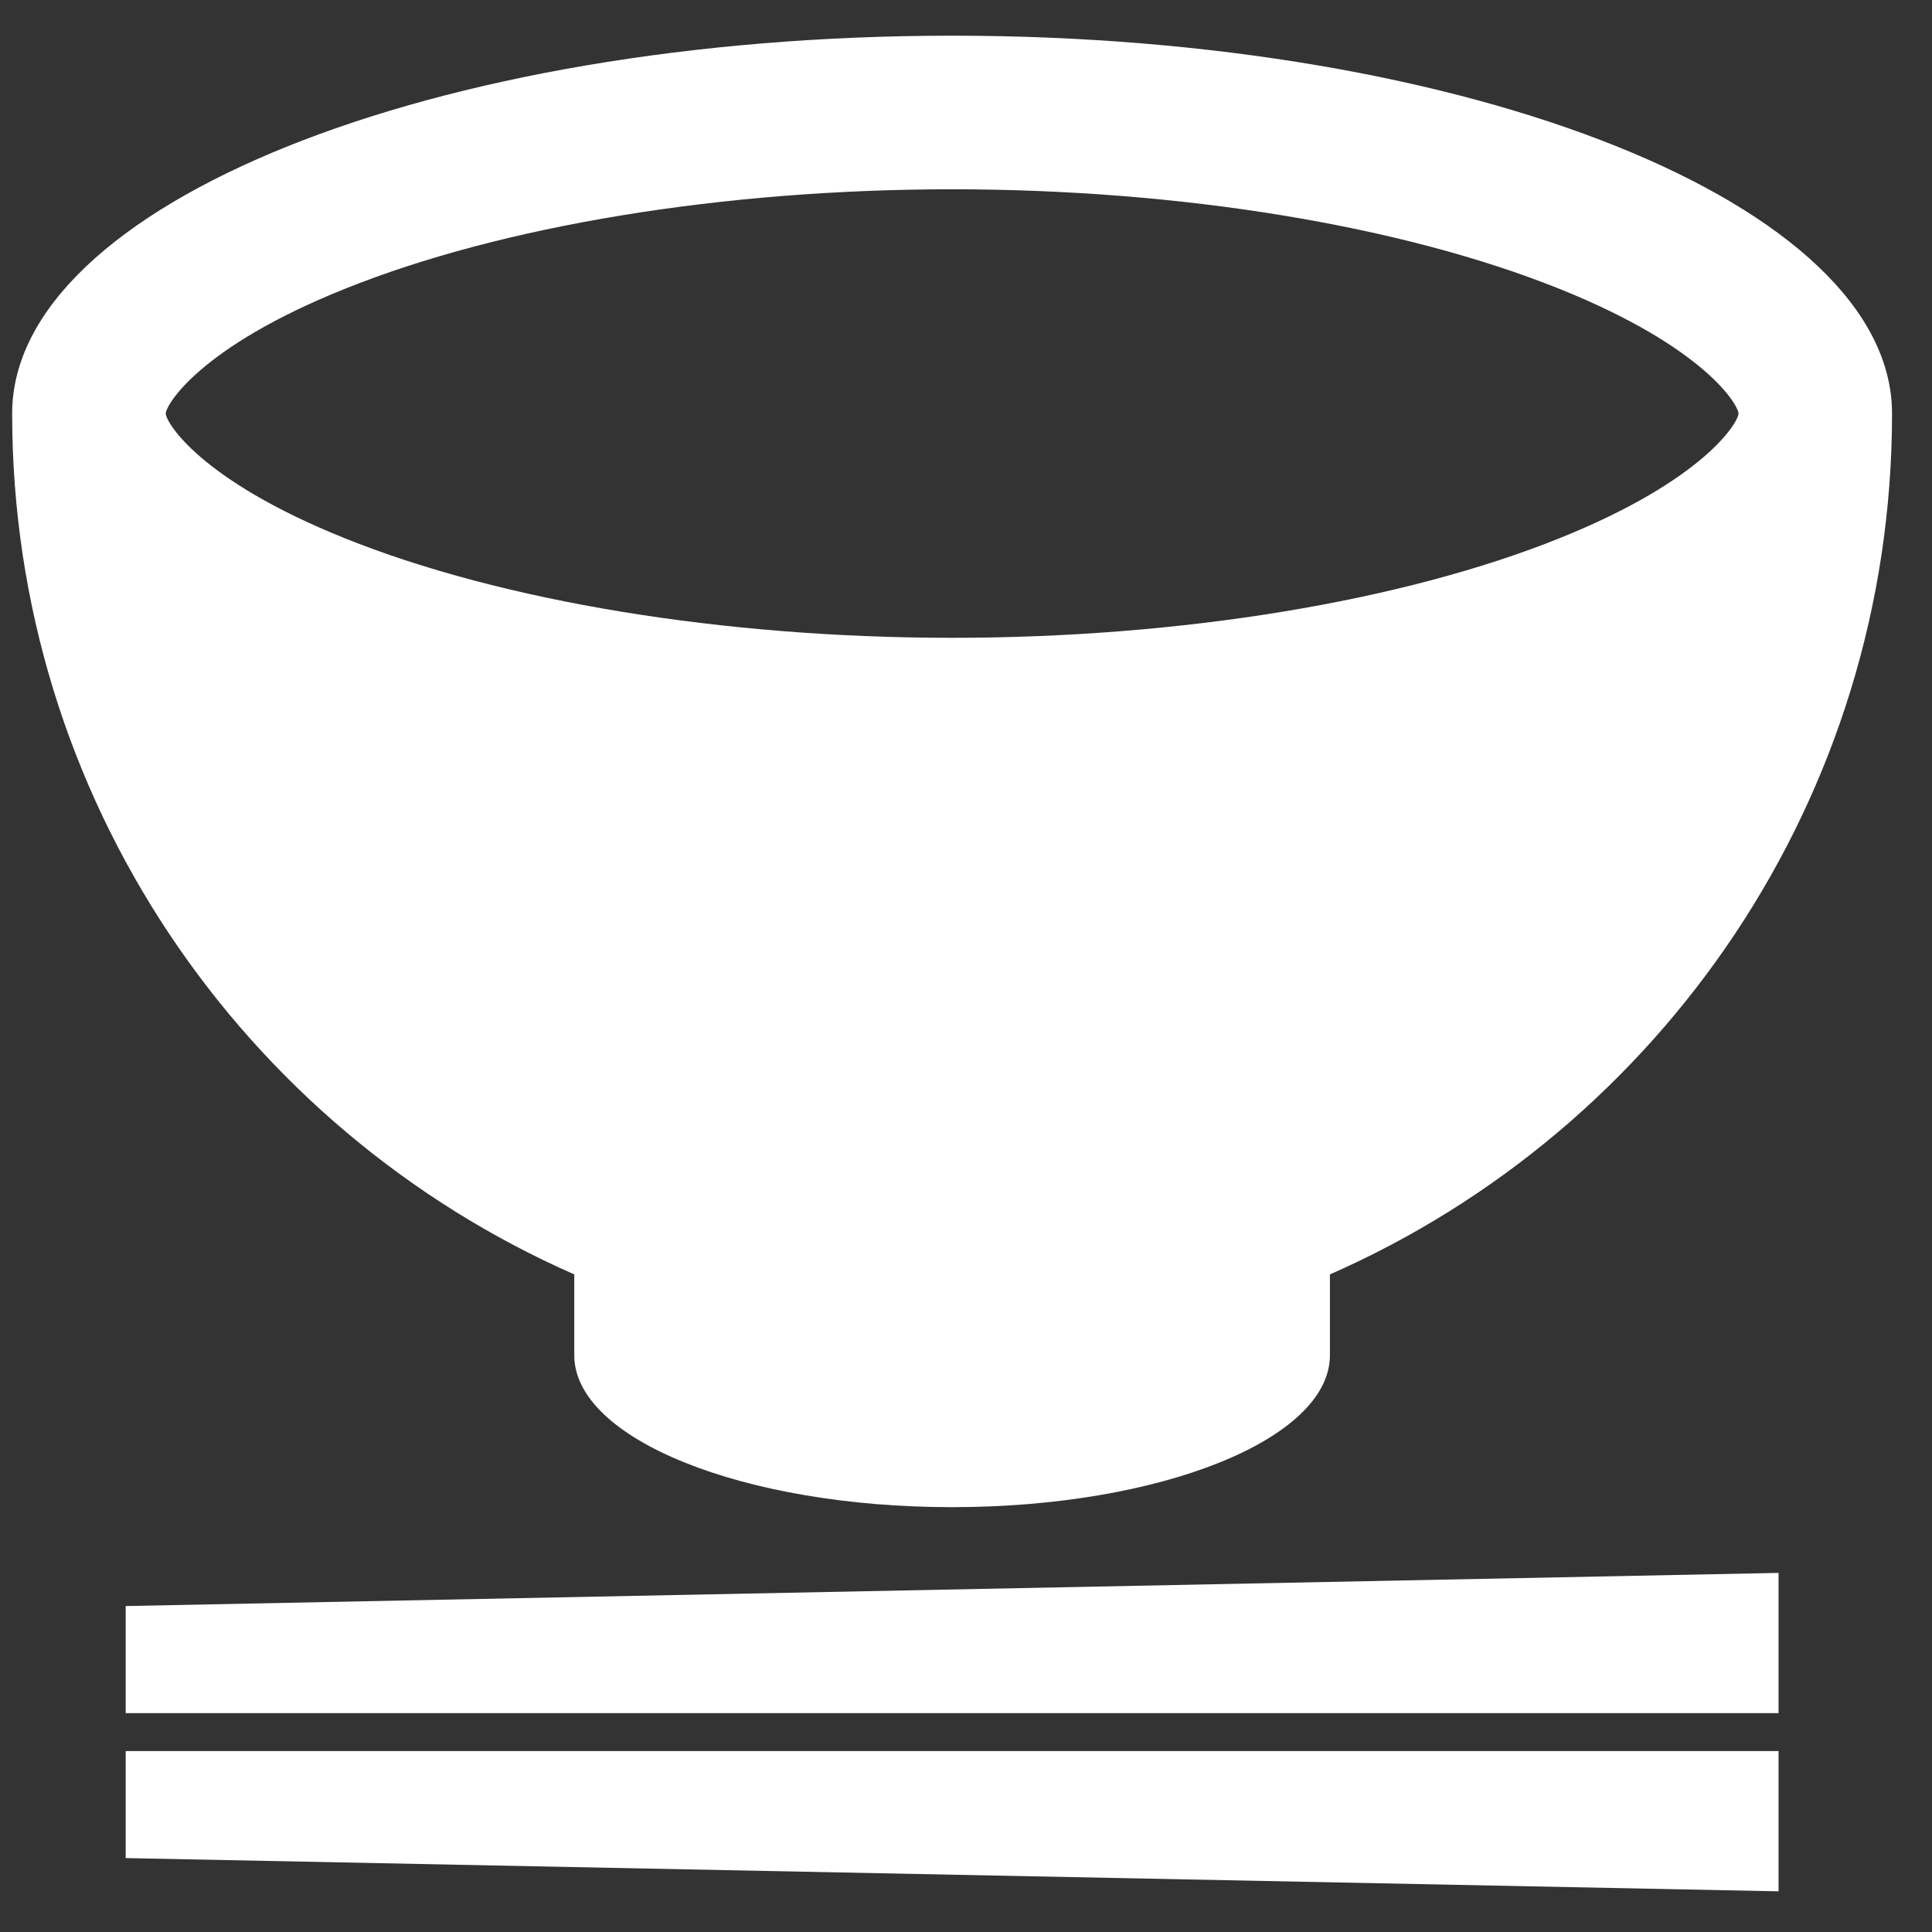 <svg 
 xmlns="http://www.w3.org/2000/svg"
 xmlns:xlink="http://www.w3.org/1999/xlink"
 width="38px" height="38px">
<rect width="100%" height="100%" fill="#333333" stroke="none"/>
<path fill-rule="evenodd"  fill="rgb(255, 255, 255)"
 d="M26.158,25.066 L26.158,26.656 C26.158,28.305 22.831,29.644 18.726,29.644 C14.623,29.644 11.295,28.305 11.295,26.656 L11.295,25.066 C4.786,22.205 0.239,15.701 0.239,8.134 C0.239,4.030 8.517,0.702 18.726,0.702 C28.937,0.702 37.214,4.030 37.214,8.134 C37.214,15.701 32.668,22.205 26.158,25.066 ZM30.674,5.682 C27.575,4.438 23.222,3.723 18.726,3.723 C14.231,3.723 9.878,4.437 6.780,5.682 C3.908,6.835 3.260,7.973 3.260,8.134 C3.260,8.295 3.908,9.432 6.780,10.586 C9.878,11.831 14.231,12.545 18.726,12.545 C23.222,12.545 27.575,11.831 30.674,10.586 C33.545,9.432 34.194,8.295 34.194,8.134 C34.194,7.973 33.545,6.835 30.674,5.682 ZM34.982,33.695 L2.472,33.695 L2.472,31.589 L34.982,30.937 L34.982,33.695 ZM34.982,37.200 L2.472,36.546 L2.472,34.441 L34.982,34.441 L34.982,37.200 Z"/>
</svg>
